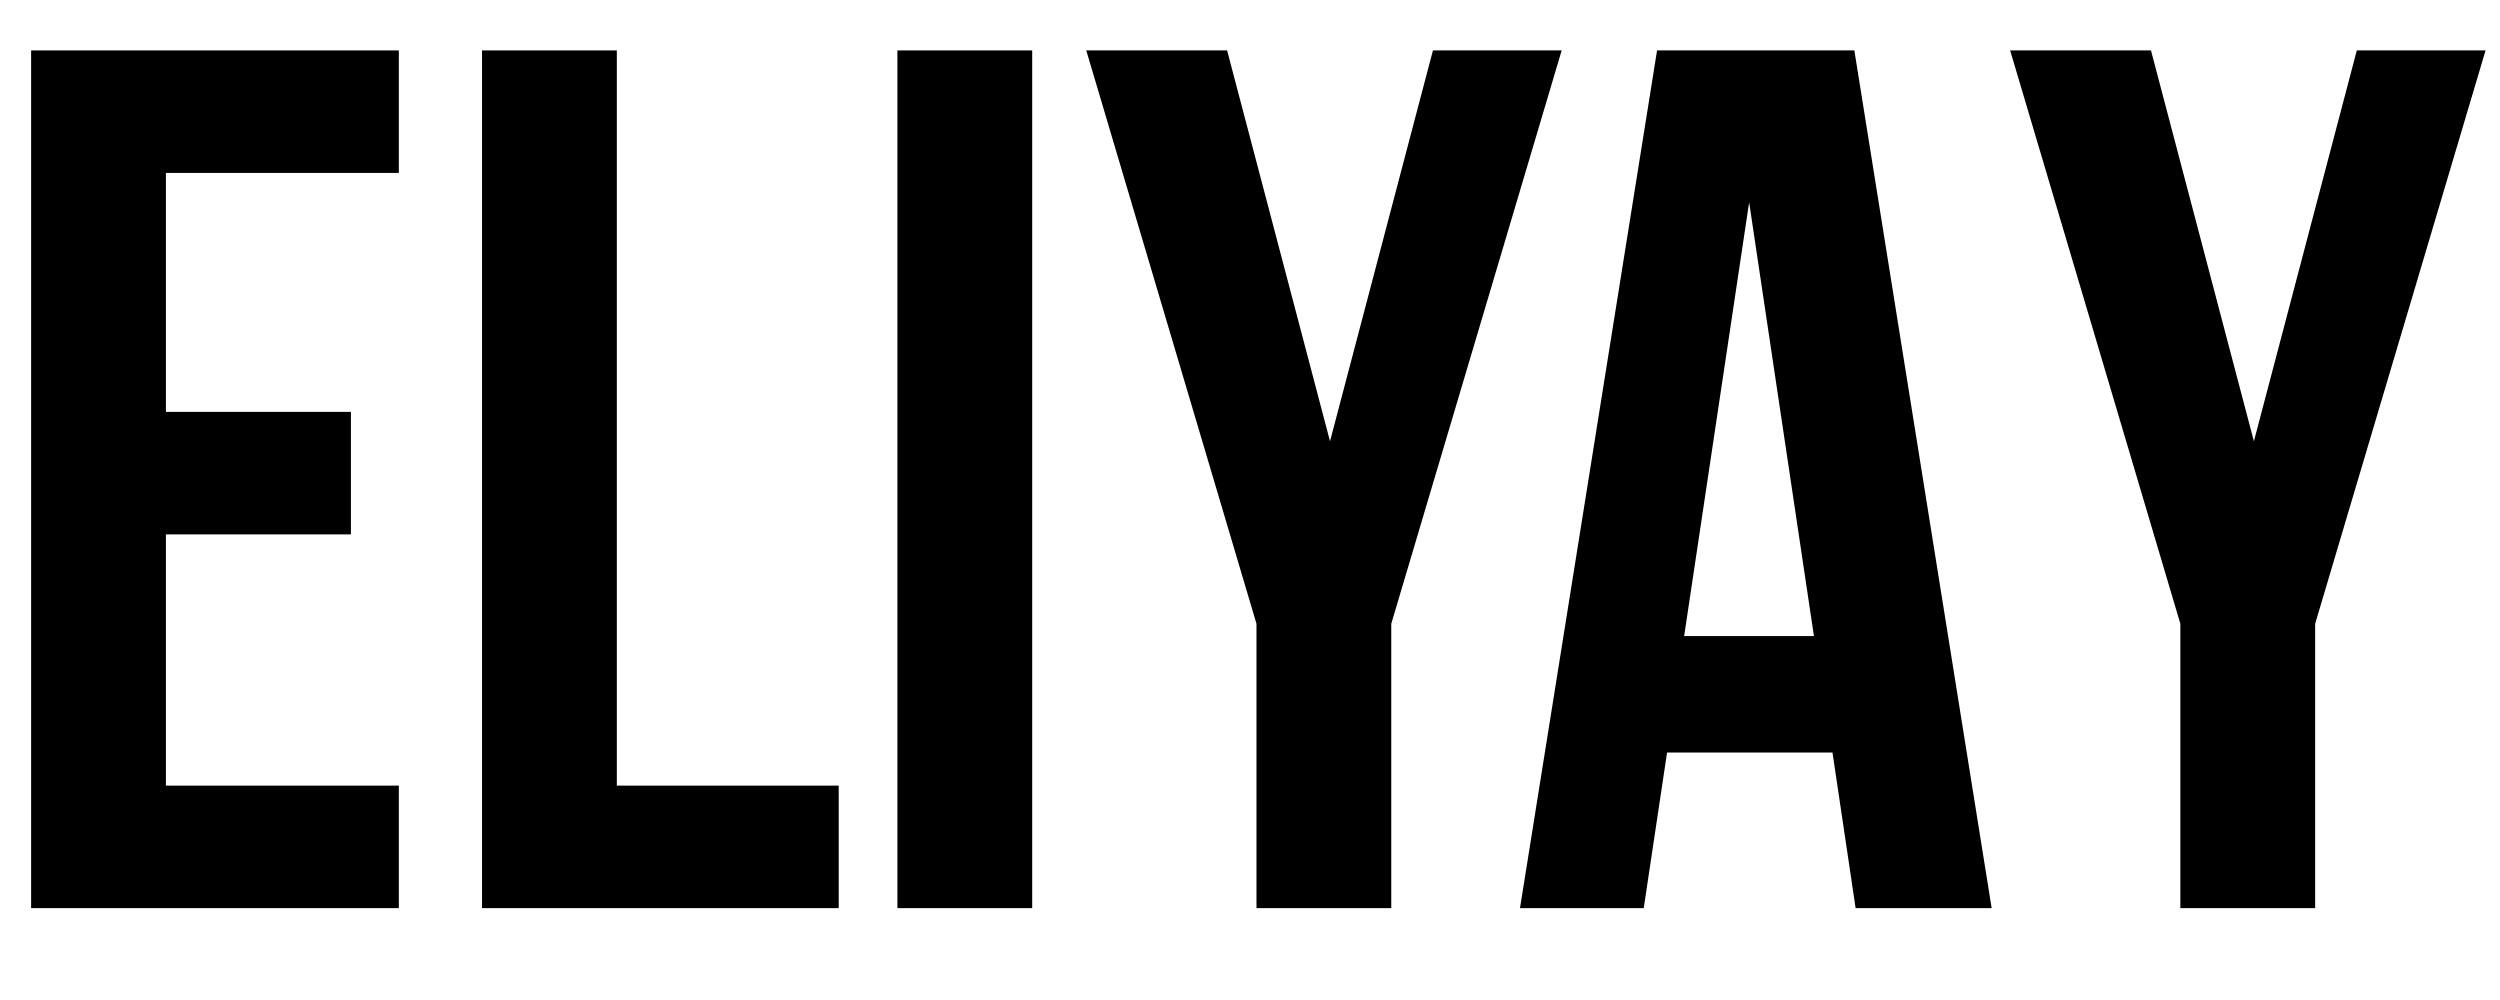 <svg version="1.2" preserveAspectRatio="xMidYMid meet" height="100" viewBox="0 0 187.5 75" zoomAndPan="magnify" width="250" xmlns:xlink="http://www.w3.org/1999/xlink" xmlns="http://www.w3.org/2000/svg"><defs><clipPath id="e3224da408"><path d="M 0 0.102 L 187 0.102 L 187 74.898 L 0 74.898 Z M 0 0.102"></path></clipPath><clipPath id="fb76497498"><rect height="75" y="0" width="187" x="0"></rect></clipPath></defs><g id="f6d1f8e442"><g clip-path="url(#e3224da408)" clip-rule="nonzero"><g transform="matrix(1,0,0,1,0,-0)"><g clip-path="url(#fb76497498)"><g style="fill:#000000;fill-opacity:1;"><g transform="translate(-1.338, 68.11)"><path d="M 13.781 -37.219 L 27.656 -37.219 L 27.656 -28.031 L 13.781 -28.031 L 13.781 -9.188 L 31.25 -9.188 L 31.25 0 L 3.672 0 L 3.672 -64.328 L 31.25 -64.328 L 31.25 -55.141 L 13.781 -55.141 Z M 13.781 -37.219" style="stroke:none"></path></g></g><g style="fill:#000000;fill-opacity:1;"><g transform="translate(32.481, 68.11)"><path d="M 3.672 -64.328 L 13.781 -64.328 L 13.781 -9.188 L 30.422 -9.188 L 30.422 0 L 3.672 0 Z M 3.672 -64.328" style="stroke:none"></path></g></g><g style="fill:#000000;fill-opacity:1;"><g transform="translate(63.634, 68.11)"><path d="M 3.672 -64.328 L 13.781 -64.328 L 13.781 0 L 3.672 0 Z M 3.672 -64.328" style="stroke:none"></path></g></g><g style="fill:#000000;fill-opacity:1;"><g transform="translate(81.095, 68.11)"><path d="M 13.141 -21.328 L 0.375 -64.328 L 10.938 -64.328 L 18.656 -35.016 L 26.375 -64.328 L 36.031 -64.328 L 23.25 -21.328 L 23.25 0 L 13.141 0 Z M 13.141 -21.328" style="stroke:none"></path></g></g><g style="fill:#000000;fill-opacity:1;"><g transform="translate(112.983, 68.11)"><path d="M 36.391 0 L 26.188 0 L 24.453 -11.672 L 12.047 -11.672 L 10.297 0 L 1.016 0 L 11.297 -64.328 L 26.094 -64.328 Z M 13.328 -20.406 L 23.062 -20.406 L 18.203 -52.938 Z M 13.328 -20.406" style="stroke:none"></path></g></g><g style="fill:#000000;fill-opacity:1;"><g transform="translate(150.386, 68.11)"><path d="M 13.141 -21.328 L 0.375 -64.328 L 10.938 -64.328 L 18.656 -35.016 L 26.375 -64.328 L 36.031 -64.328 L 23.25 -21.328 L 23.25 0 L 13.141 0 Z M 13.141 -21.328" style="stroke:none"></path></g></g></g></g></g></g></svg>